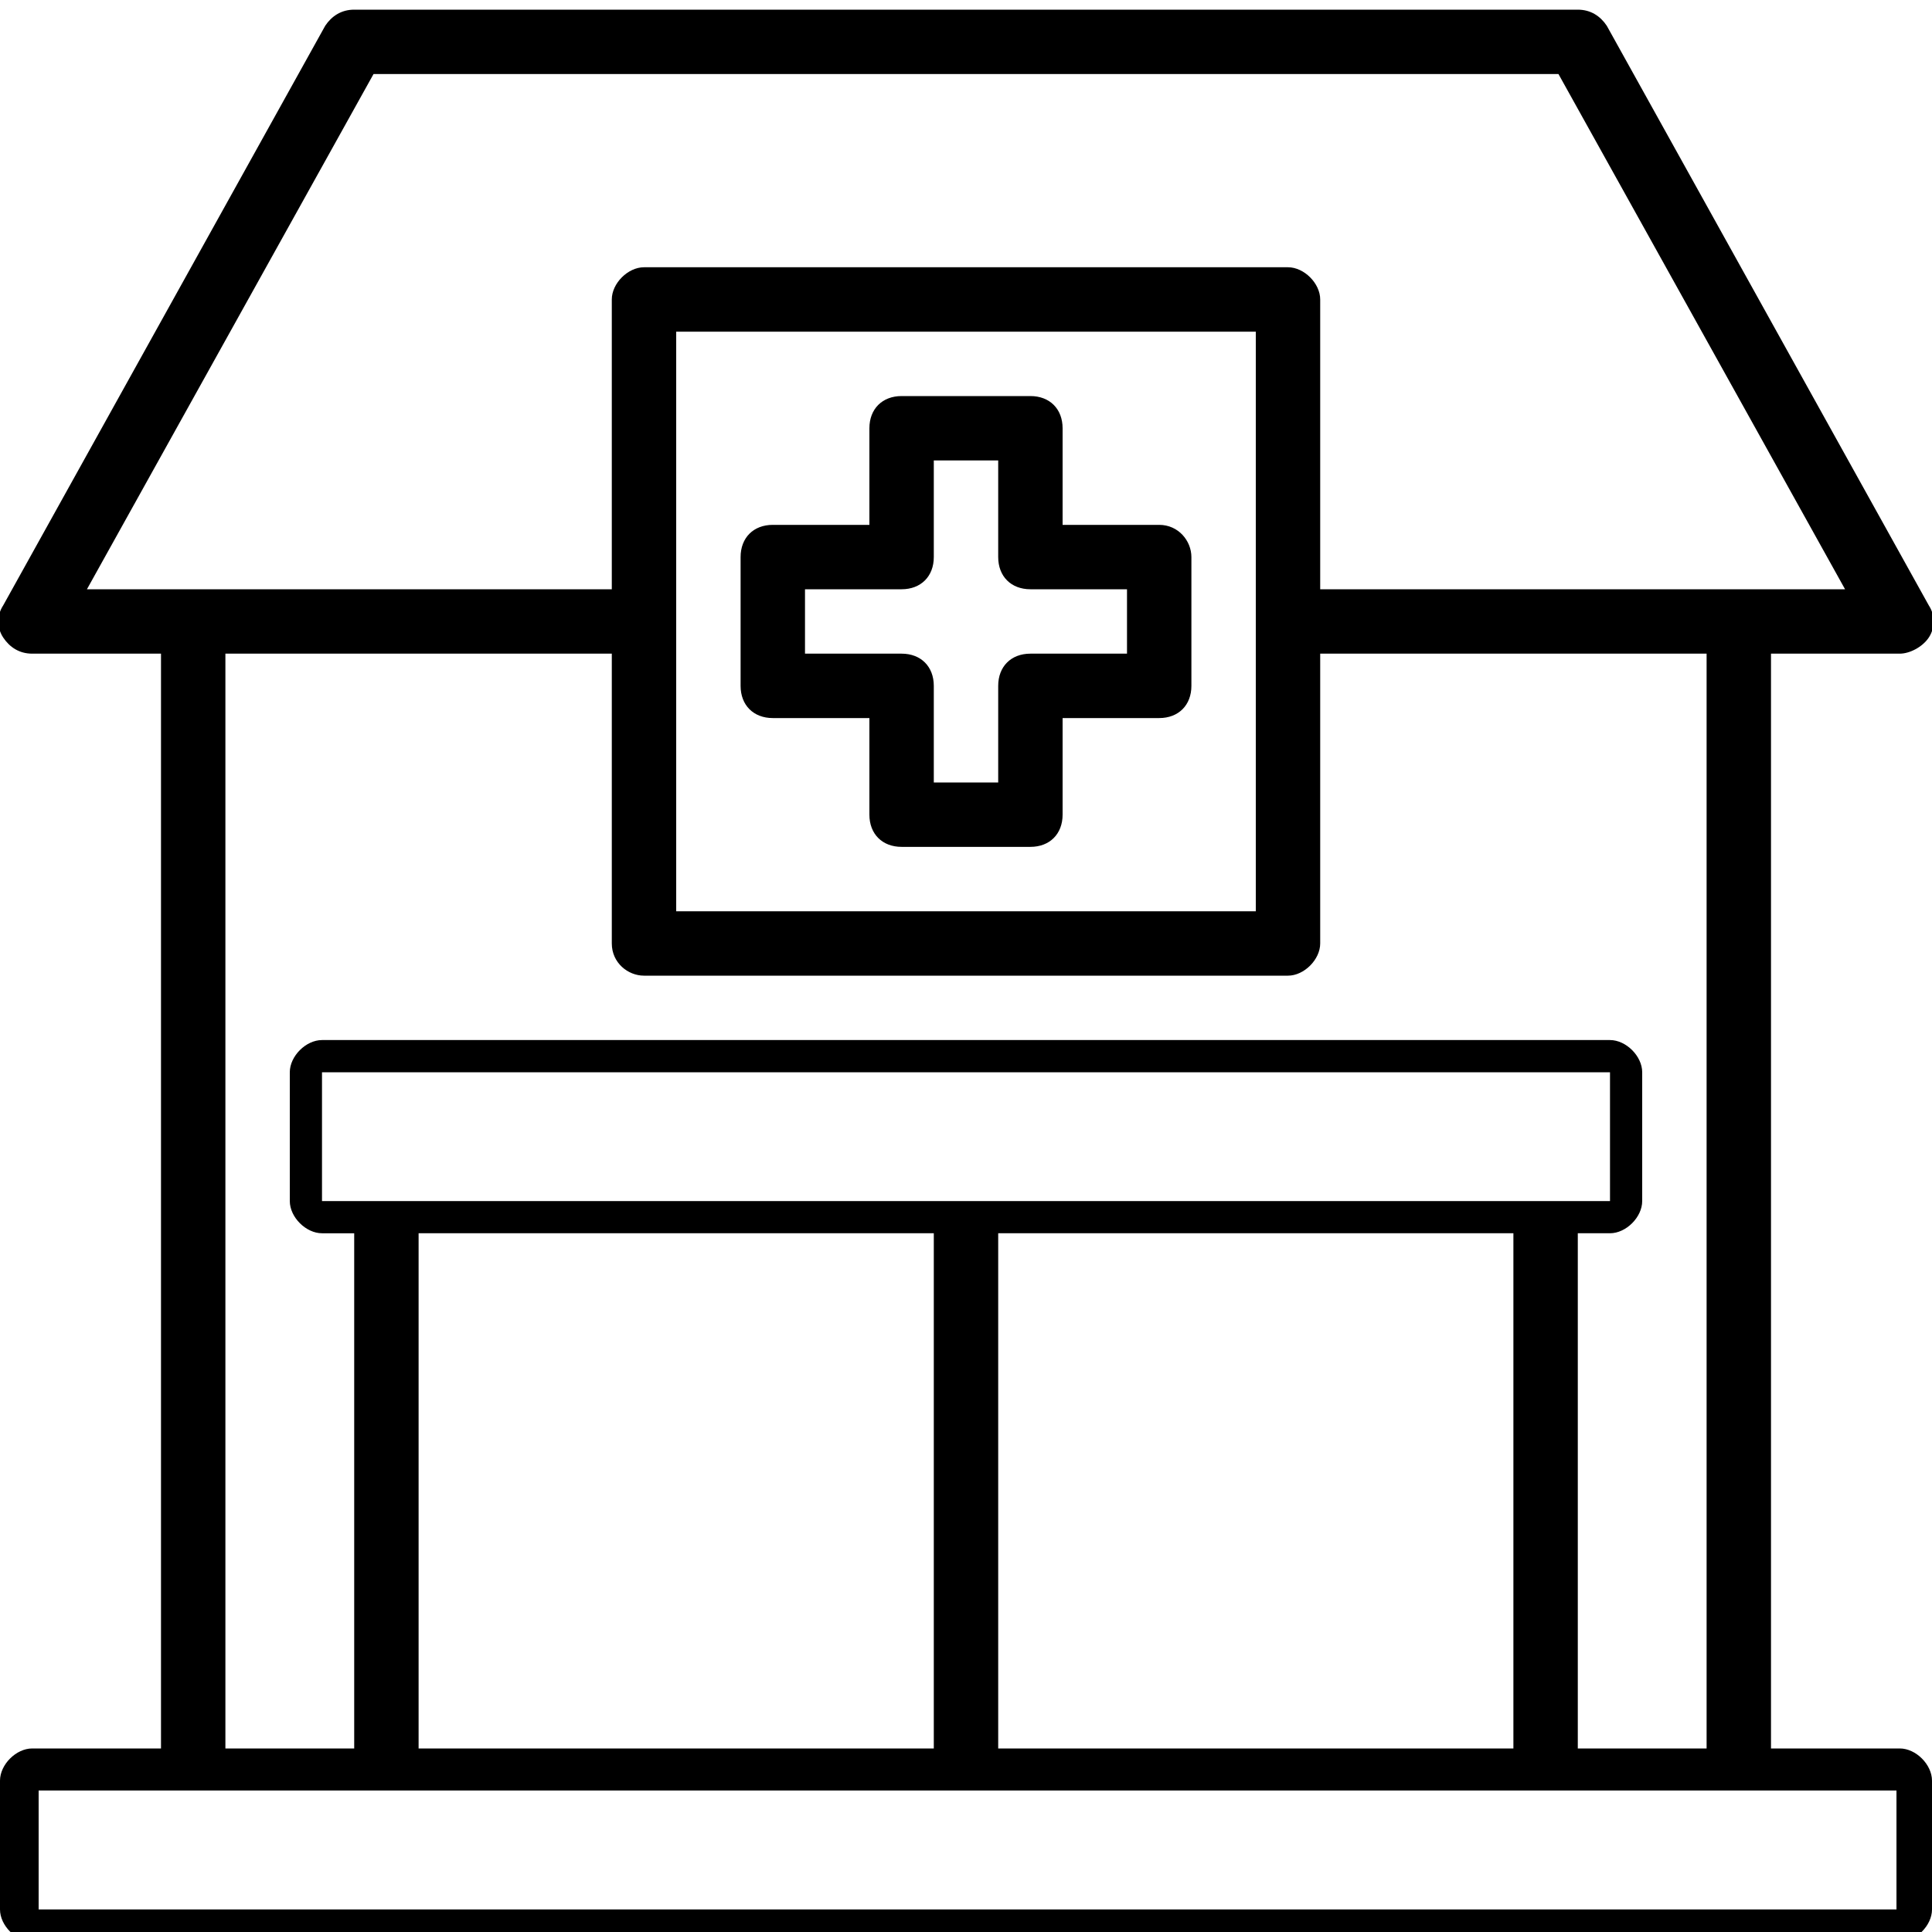 <svg version="1.1" id="buyBusiness" xmlns="http://www.w3.org/2000/svg" xmlns:xlink="http://www.w3.org/1999/xlink" x="0px"
	y="0px" viewBox="0 0 60 60" style="enable-background:new 0 0 60 60;" xml:space="preserve"  class="mg-menu-icon svg replaced-svg">
	<g>
		<path  d="M1,55.3v4h58v-4H1z M58.9,59.3H1.2v-3.7h57.7V59.3z"/>
		<g>
			<path d="M59,54.3h-4v-34h4c0.3,0,0.7-0.2,0.9-0.5s0.2-0.7,0-1l-10-18c-0.2-0.3-0.5-0.5-0.9-0.5H11
				c-0.4,0-0.7,0.2-0.9,0.5l-10,18c-0.2,0.3-0.2,0.7,0,1s0.5,0.5,0.9,0.5h4v34H1c-0.5,0-1,0.5-1,1v4c0,0.5,0.5,1,1,1h58
				c0.5,0,1-0.5,1-1v-4C60,54.8,59.5,54.3,59,54.3z M58.9,59.3H1.2v-3.7h57.7V59.3z M20,30.3h20c0.5,0,1-0.5,1-1v-9h12v34h-4v-16h1
				c0.5,0,1-0.5,1-1v-4c0-0.5-0.5-1-1-1H10c-0.5,0-1,0.5-1,1v4c0,0.5,0.5,1,1,1h1v16H7v-34h12v9C19,29.9,19.5,30.3,20,30.3z M21,28.3
				v-18h18v18H21z M10,37.3v-4h40v4H10z M47,38.3v16H31v-16H47z M29,38.3v16H13v-16H29z M2.7,18.3l8.9-16h36.8l8.9,16H41v-9
				c0-0.5-0.5-1-1-1H20c-0.5,0-1,0.5-1,1v9H2.7z"/>
				<path  d="M36,16.3h-3v-3c0-0.6-0.4-1-1-1h-4c-0.6,0-1,0.4-1,1v3h-3c-0.6,0-1,0.4-1,1v4c0,0.6,0.4,1,1,1h3v3
					c0,0.6,0.4,1,1,1h4c0.6,0,1-0.4,1-1v-3h3c0.6,0,1-0.4,1-1v-4C37,16.8,36.6,16.3,36,16.3z M35,20.3h-3c-0.6,0-1,0.4-1,1v3h-2v-3
					c0-0.6-0.4-1-1-1h-3v-2h3c0.6,0,1-0.4,1-1v-3h2v3c0,0.6,0.4,1,1,1h3V20.3z"/>
				</g>
			</g>
		</svg>